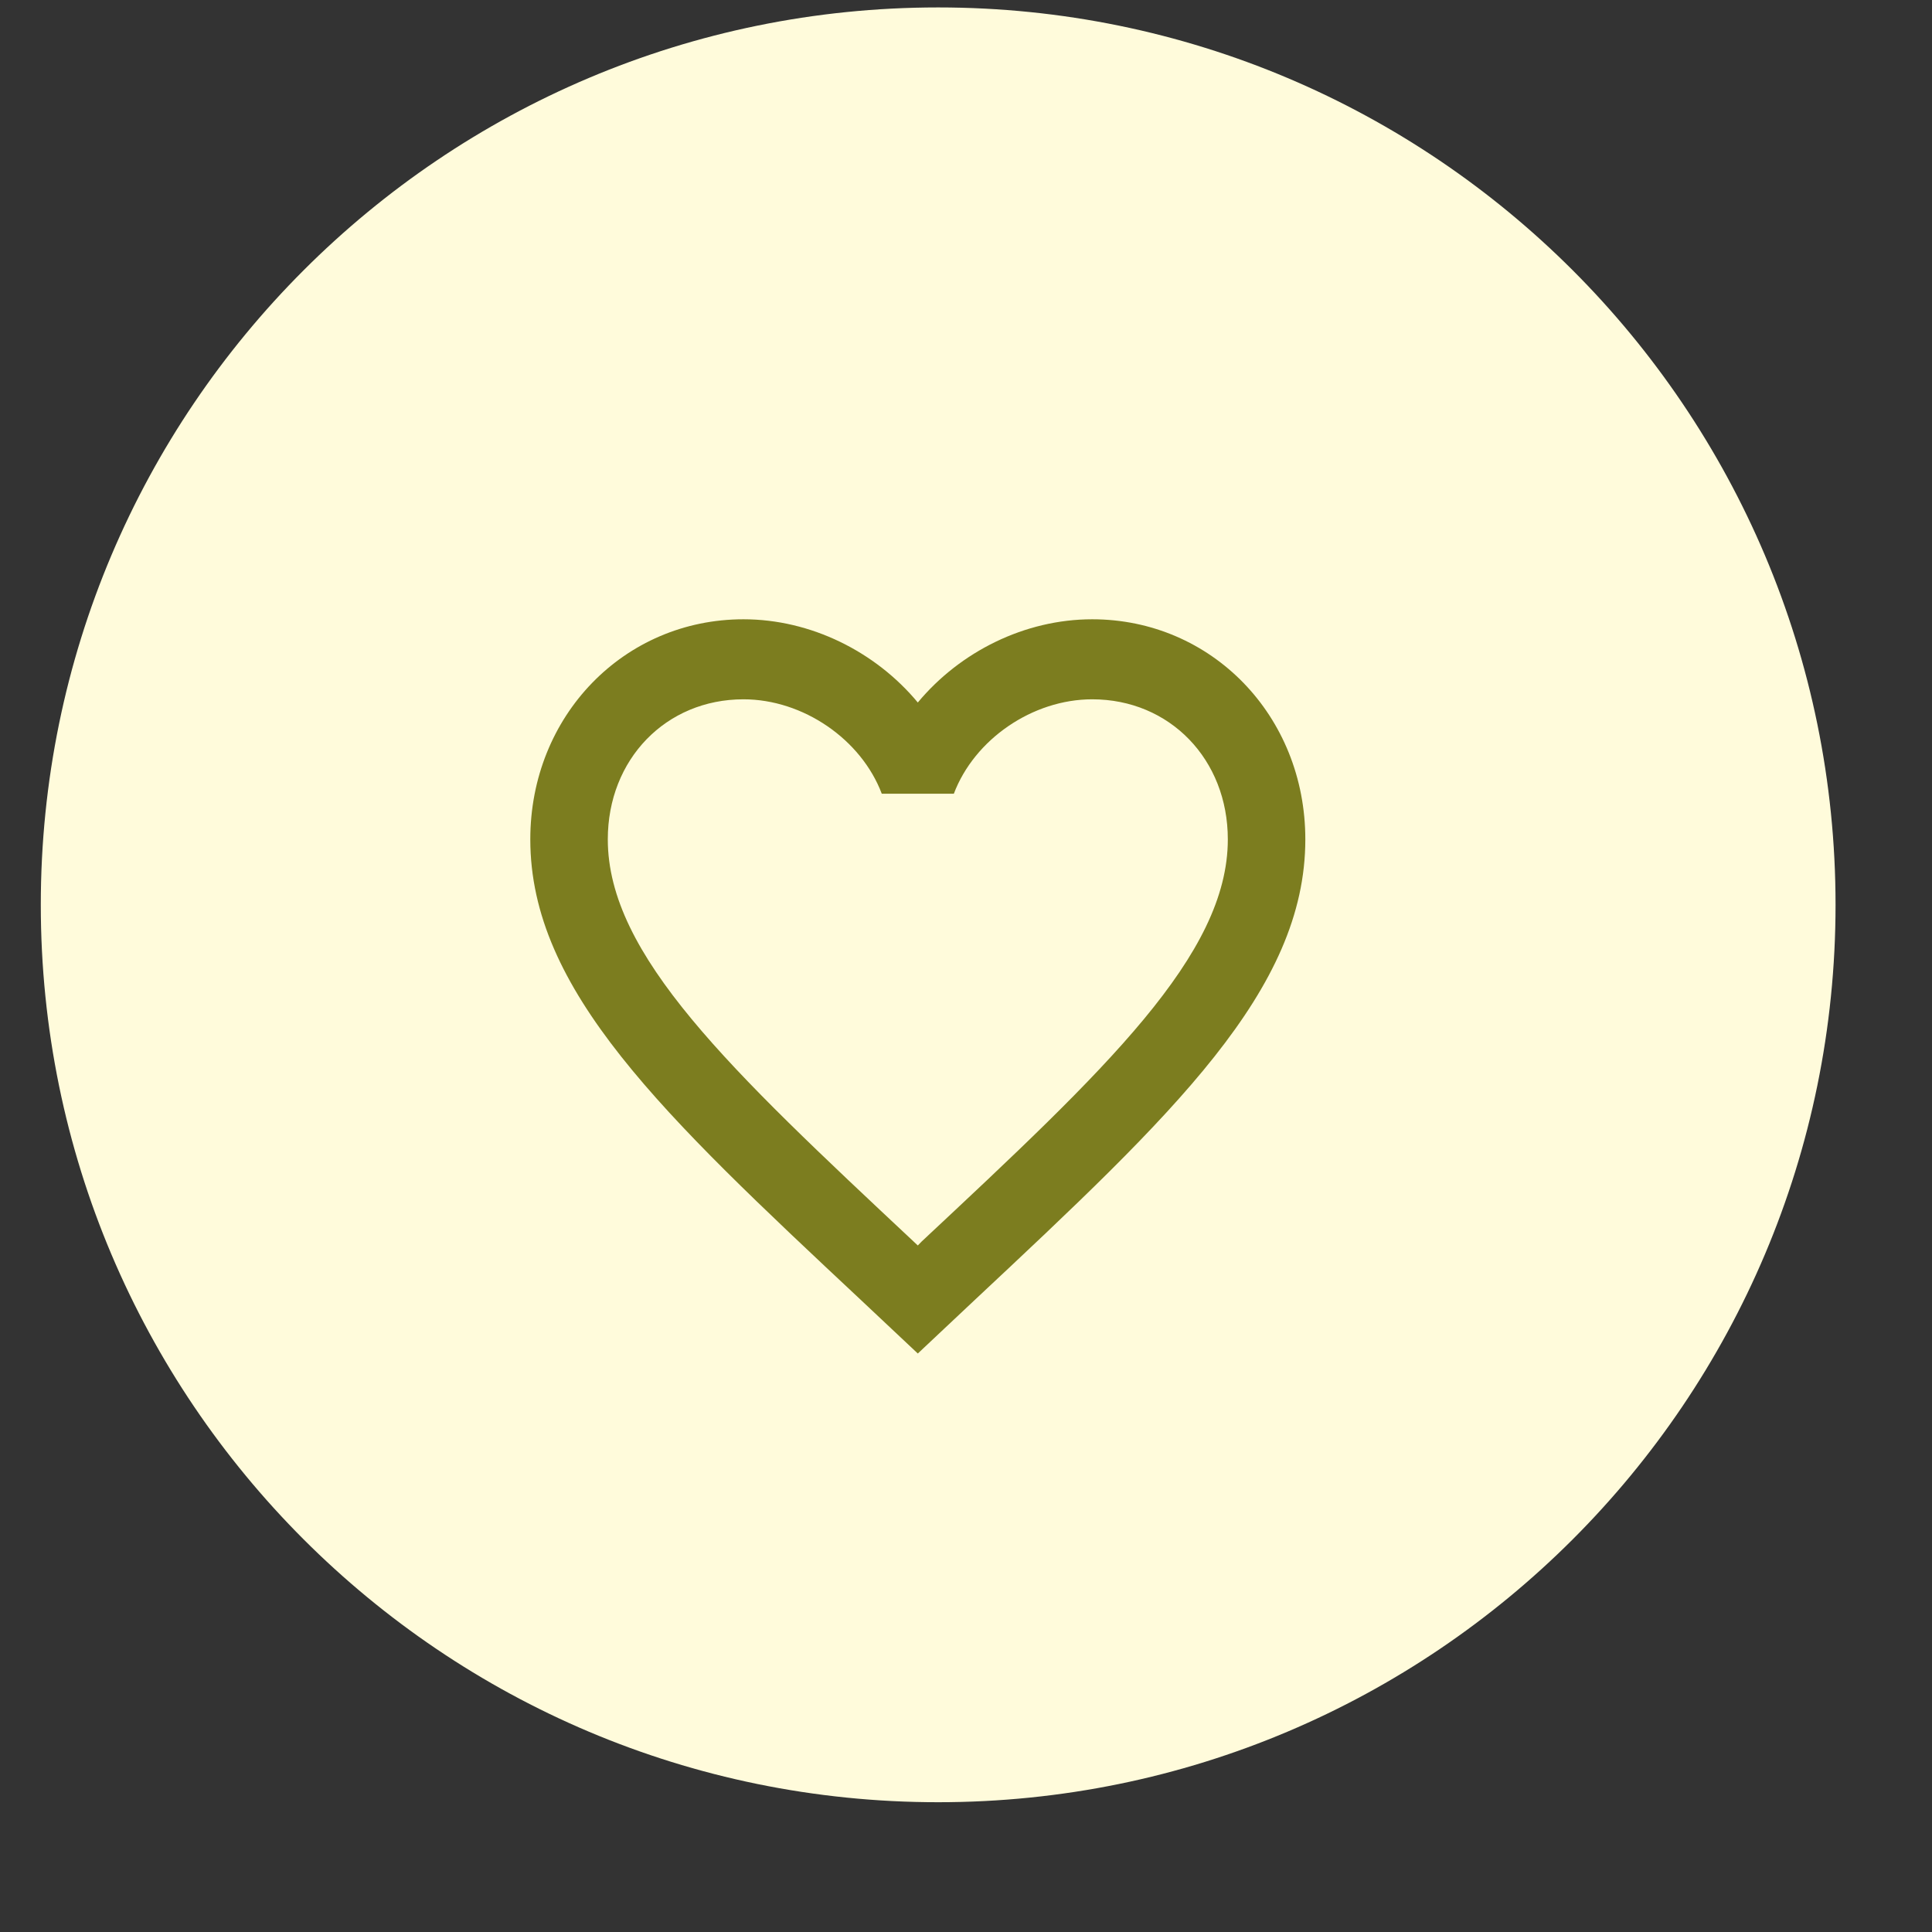 <?xml version="1.0" encoding="UTF-8"?> <svg xmlns="http://www.w3.org/2000/svg" width="52" height="52" viewBox="0 0 52 52" fill="none"><rect x="0" y="0" width="52" height="52" fill="#333333" stroke="none"/><g clip-path="url(#clip0_1591_14421)"><path d="M49.404 24.353C49.404 11.014 38.59 0.2 25.251 0.2C11.911 0.2 1.098 11.014 1.098 24.353C1.098 37.693 11.911 48.507 25.251 48.507C38.59 48.507 49.404 37.693 49.404 24.353Z" fill="#FFFBDB"></path><path d="M24.808 33.414L24.703 33.522L24.588 33.414C19.634 28.773 16.359 25.703 16.359 22.591C16.359 20.437 17.924 18.822 20.01 18.822C21.616 18.822 23.18 19.899 23.733 21.363H25.673C26.226 19.899 27.79 18.822 29.397 18.822C31.483 18.822 33.047 20.437 33.047 22.591C33.047 25.703 29.772 28.773 24.808 33.414ZM29.397 16.668C27.582 16.668 25.84 17.54 24.703 18.908C23.566 17.54 21.825 16.668 20.01 16.668C16.797 16.668 14.273 19.263 14.273 22.591C14.273 26.651 17.82 29.979 23.191 35.008L24.703 36.43L26.215 35.008C31.587 29.979 35.133 26.651 35.133 22.591C35.133 19.263 32.609 16.668 29.397 16.668Z" fill="#7C7D1F"></path></g><defs><clipPath id="clip0_1591_14421"><rect width="51.6" height="51.6" fill="white" transform="translate(0 0.2)"></rect></clipPath></defs></svg> 